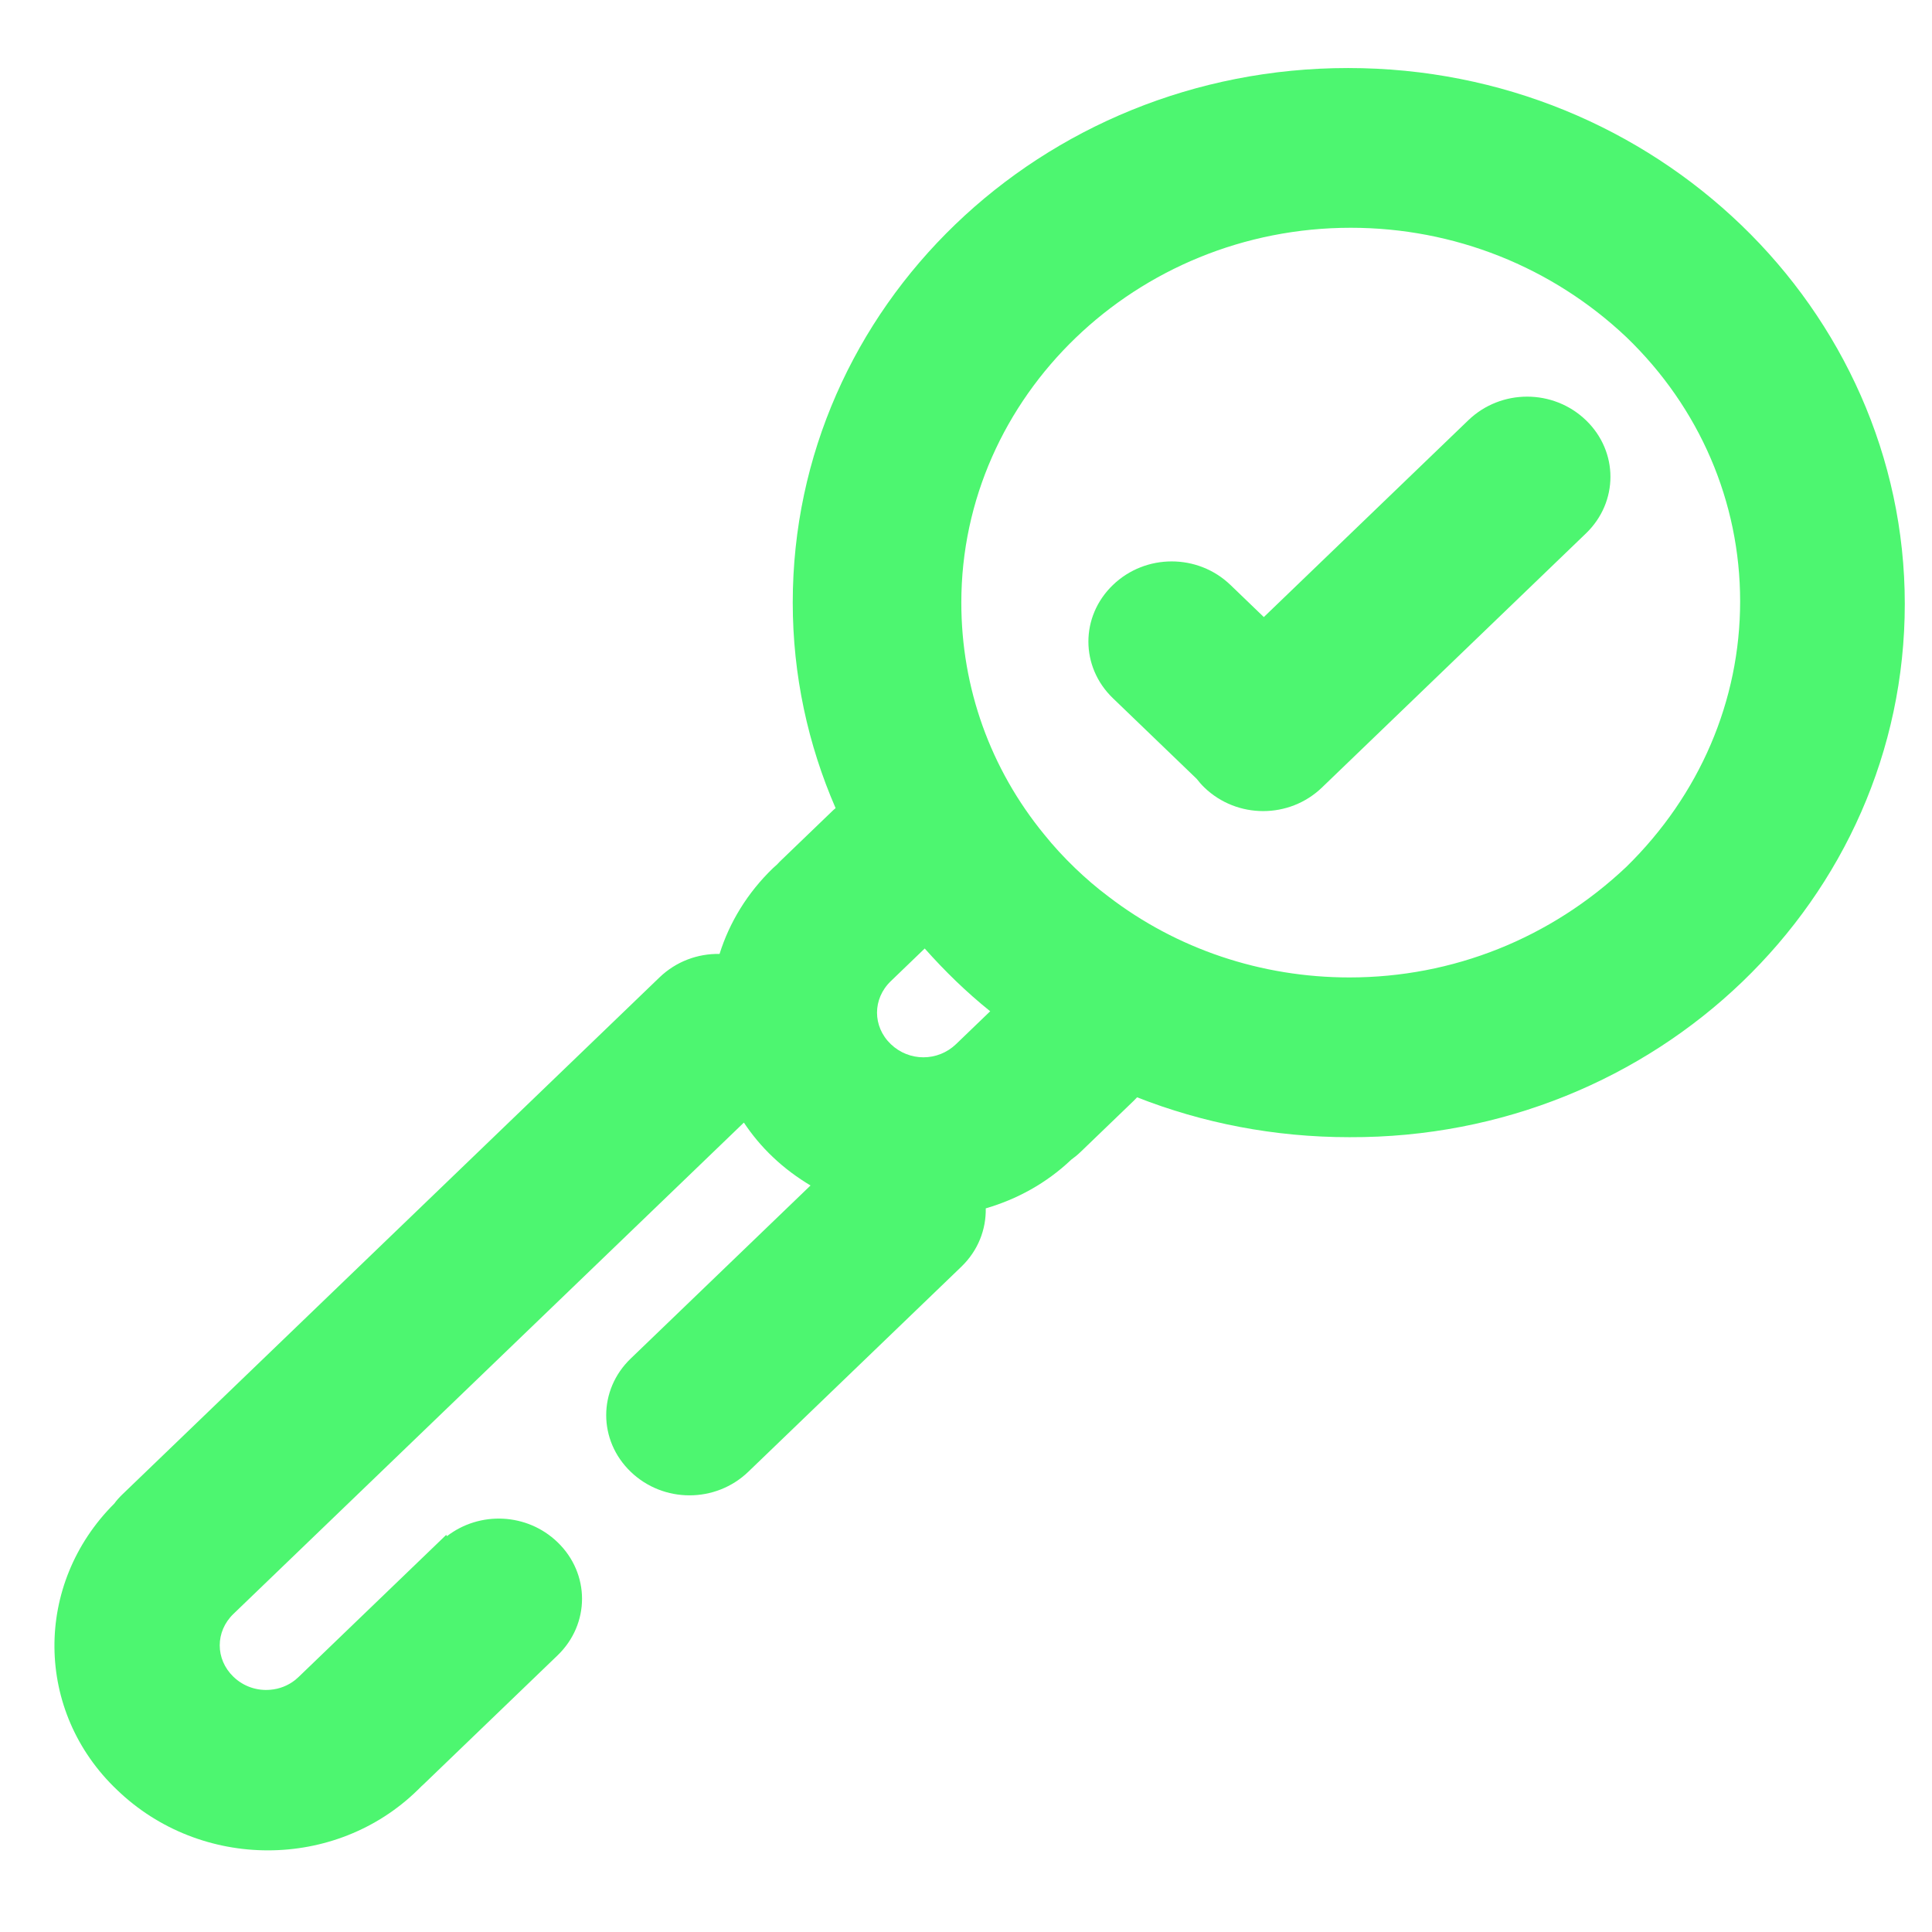 <?xml version="1.0" encoding="UTF-8"?>
<svg xmlns="http://www.w3.org/2000/svg" width="142" height="142" viewBox="0 0 142 142" fill="none">
  <g clip-path="url(#clip0_3393_29908)">
    <path d="M107.921 30.886L92.89 45.354L90.441 42.997C88.04 40.685 84.198 40.685 81.797 42.997C79.396 45.308 79.396 49.006 81.797 51.317L87.953 57.243C88.126 57.465 88.309 57.677 88.52 57.881C90.921 60.192 94.763 60.192 97.164 57.881L116.565 39.206C118.966 36.895 118.966 33.197 116.565 30.886C114.164 28.575 110.322 28.575 107.921 30.886Z" fill="#4DF670"></path>
    <path d="M127.995 16.556C120.599 9.438 110.418 5 99.085 5C76.514 5 58.266 22.565 58.266 44.291C58.266 49.625 59.389 54.737 61.416 59.397C61.358 59.443 61.301 59.489 61.243 59.545L57.305 63.335C57.238 63.4 57.18 63.474 57.113 63.539C57.017 63.631 56.921 63.705 56.825 63.797C54.923 65.628 53.608 67.81 52.887 70.112C51.293 70.084 49.699 70.657 48.469 71.841L8.995 109.837C8.774 110.05 8.572 110.271 8.399 110.512C2.463 116.438 2.54 125.803 8.61 131.562C14.757 137.479 24.65 137.479 30.701 131.562C30.797 131.47 30.902 131.368 30.998 131.267C31.056 131.211 31.123 131.165 31.181 131.1L40.978 121.67C43.379 119.359 43.379 115.661 40.978 113.35C38.74 111.196 35.263 111.048 32.852 112.906C32.833 112.869 32.814 112.842 32.794 112.814L21.961 123.242C21.874 123.325 21.788 123.399 21.701 123.473C21.163 123.898 20.53 124.139 19.886 124.194C18.916 124.287 17.917 123.972 17.158 123.242C15.814 121.948 15.814 119.914 17.158 118.62L17.639 118.157L27.983 108.201L54.674 82.509C55.279 83.415 55.989 84.275 56.825 85.061C57.67 85.865 58.602 86.549 59.572 87.132L46.356 99.853C43.955 102.164 43.955 105.862 46.356 108.173C48.757 110.484 52.599 110.484 55 108.173L70.656 93.104C71.895 91.911 72.48 90.358 72.452 88.814C74.737 88.148 76.898 86.974 78.714 85.255L78.733 85.236C78.963 85.07 79.184 84.894 79.396 84.691L83.334 80.9C83.42 80.817 83.487 80.734 83.574 80.651C88.376 82.537 93.639 83.582 99.181 83.582C121.752 83.674 140 66.109 140 44.383C140 33.567 135.39 23.675 127.995 16.556ZM70.271 76.74C68.927 78.035 66.814 78.035 65.469 76.74C64.124 75.446 64.124 73.412 65.469 72.118L65.949 71.656L67.966 69.714C68.706 70.546 69.474 71.35 70.271 72.118C71.069 72.885 71.914 73.634 72.778 74.327L70.271 76.74ZM119.543 63.705C113.972 68.975 106.769 71.841 99.181 71.841C92.698 71.841 86.493 69.751 81.47 65.896C80.615 65.258 79.79 64.546 79.011 63.797C78.195 63.012 77.436 62.189 76.745 61.329C72.797 56.513 70.656 50.568 70.656 44.291C70.656 29.129 83.526 16.741 99.277 16.741C106.865 16.741 114.068 19.607 119.543 24.784C124.921 29.961 127.898 36.895 127.898 44.198C127.898 51.502 124.921 58.435 119.543 63.705Z" fill="#4DF670"></path>
  </g>
  <defs>
    <clipPath id="clip0_3393_29908">
      <rect width="136" height="131" fill="white" transform="translate(4 5)"></rect>
    </clipPath>
  </defs>
</svg>
